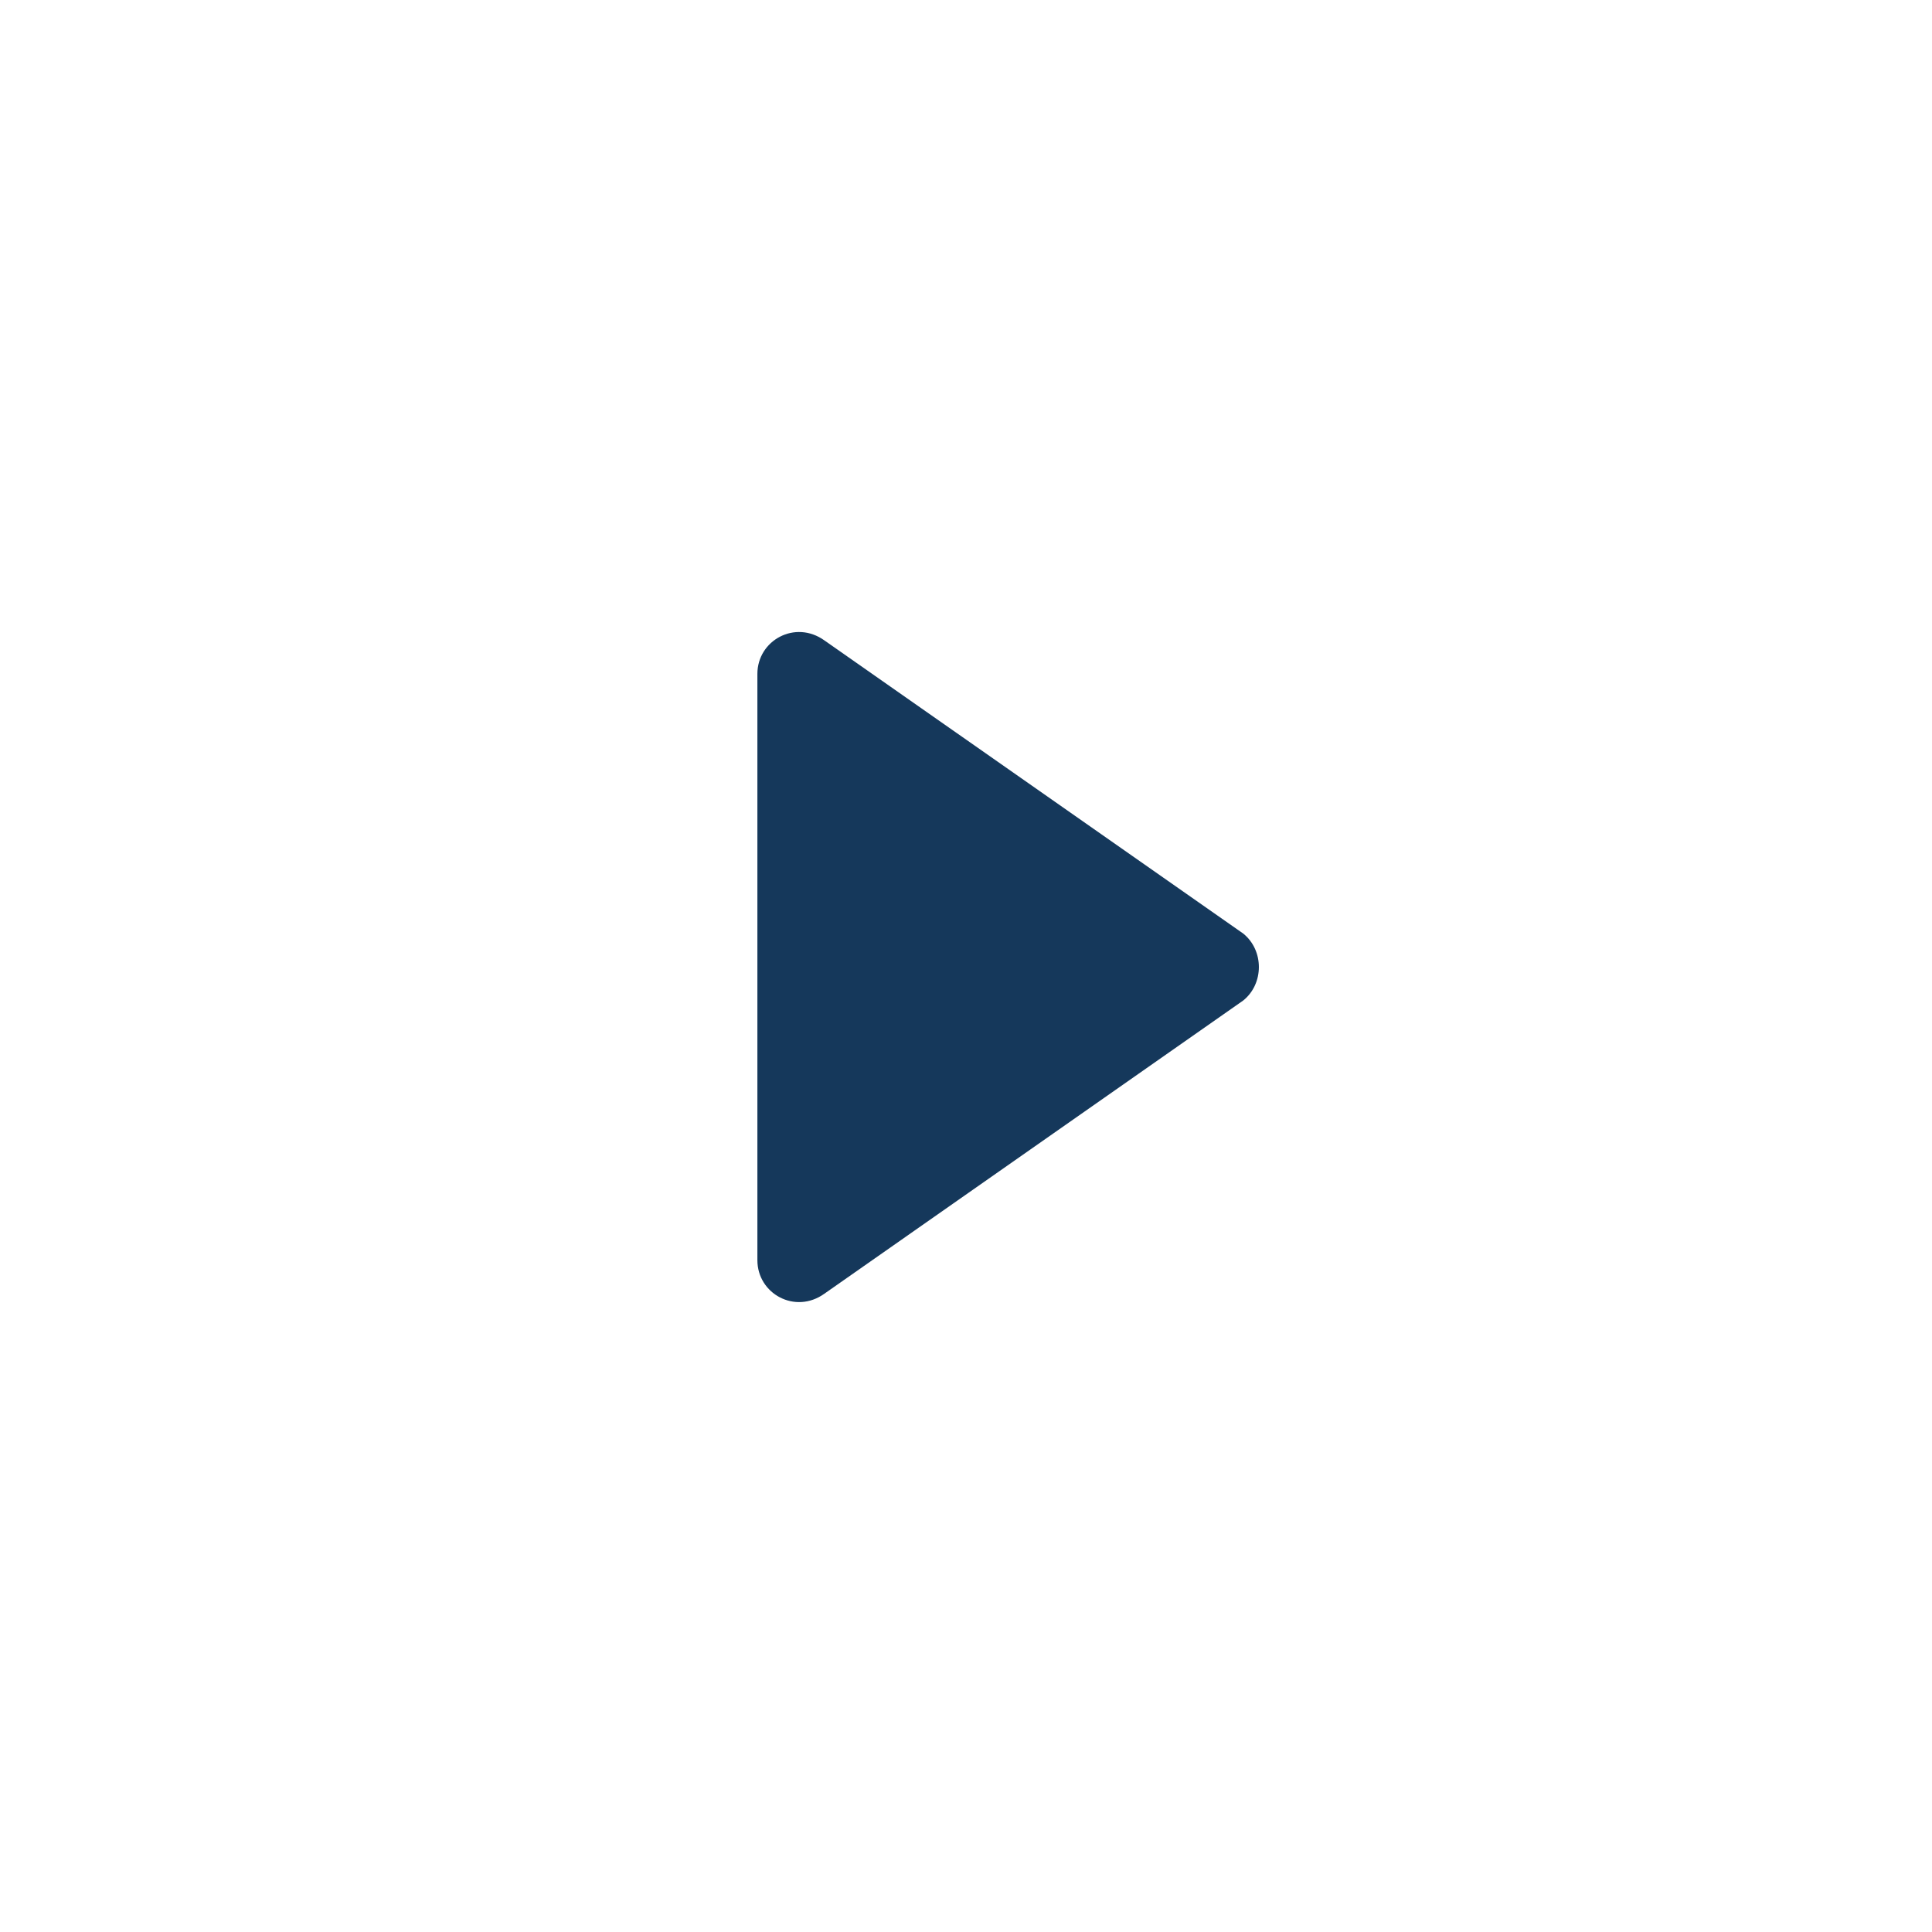 <svg width="47" height="47" viewBox="0 0 47 47" fill="none" xmlns="http://www.w3.org/2000/svg">
<g id="Group 75">
<rect id="Play Button" width="47" height="47" fill="white"/>
<path id="Path" d="M30.243 22.71L20.055 15.579C19.342 15.07 18.425 15.579 18.425 16.394V30.657C18.425 31.472 19.342 31.982 20.055 31.472L30.243 24.34C30.752 23.933 30.752 23.118 30.243 22.71Z" fill="#15385B"/>
</g>
</svg>
